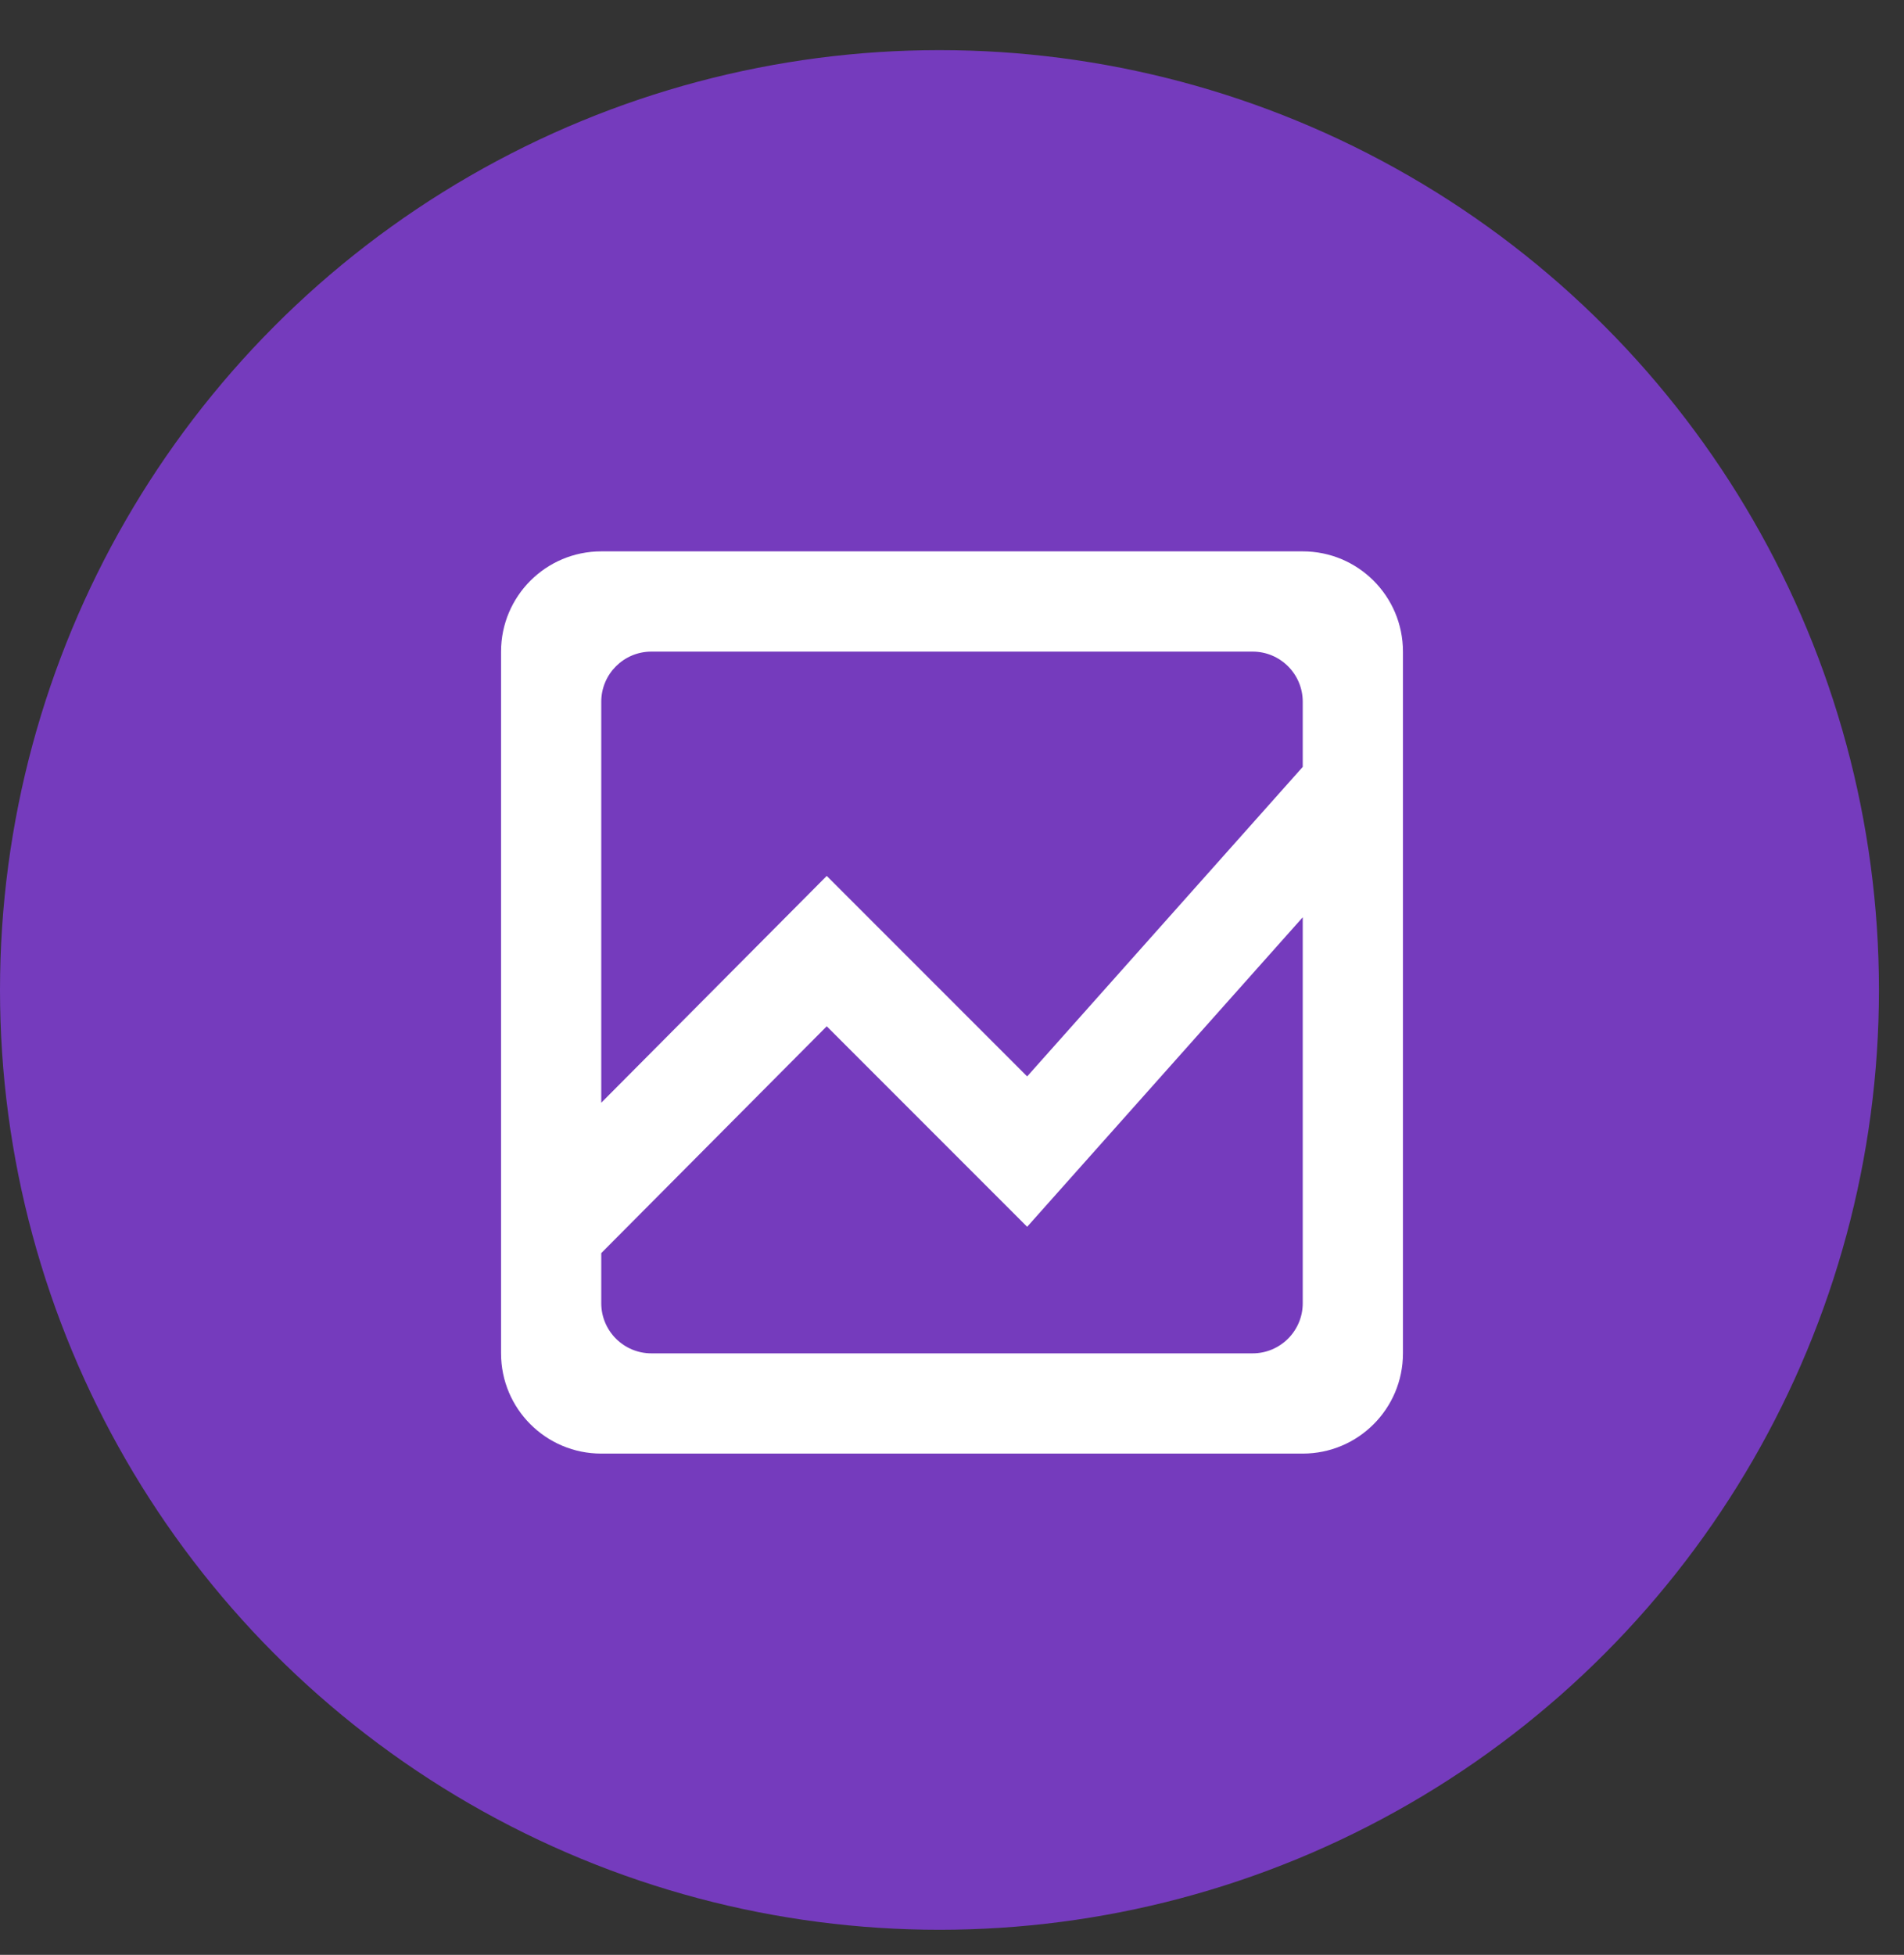 <svg xmlns="http://www.w3.org/2000/svg" width="38" height="39" viewBox="0 0 38 39" fill="none"><rect x="0" y="0" width="38" height="39" fill="#333333" stroke="none"/><circle cx="18.75" cy="19.75" r="18.75" fill="#753BBD"></circle><mask id="mask0_10719_10670" style="mask-type:alpha" maskUnits="userSpaceOnUse" x="7" y="8" width="24" height="24"><rect x="7" y="8" width="24" height="24" fill="#D9D9D9"></rect></mask><g mask="url(#mask0_10719_10670)"><path d="M12 29C10.895 29 10 28.105 10 27V13C10 11.895 10.895 11 12 11H26C27.105 11 28 11.895 28 13V27C28 28.105 27.105 29 26 29H12ZM13 13C12.448 13 12 13.448 12 14V22L16.5 17.475L20.5 21.475L26 15.3V14C26 13.448 25.552 13 25 13H13ZM12 26C12 26.552 12.448 27 13 27H25C25.552 27 26 26.552 26 26V18.3L20.5 24.475L16.5 20.475L12 25V26Z" fill="white"></path></g></svg>